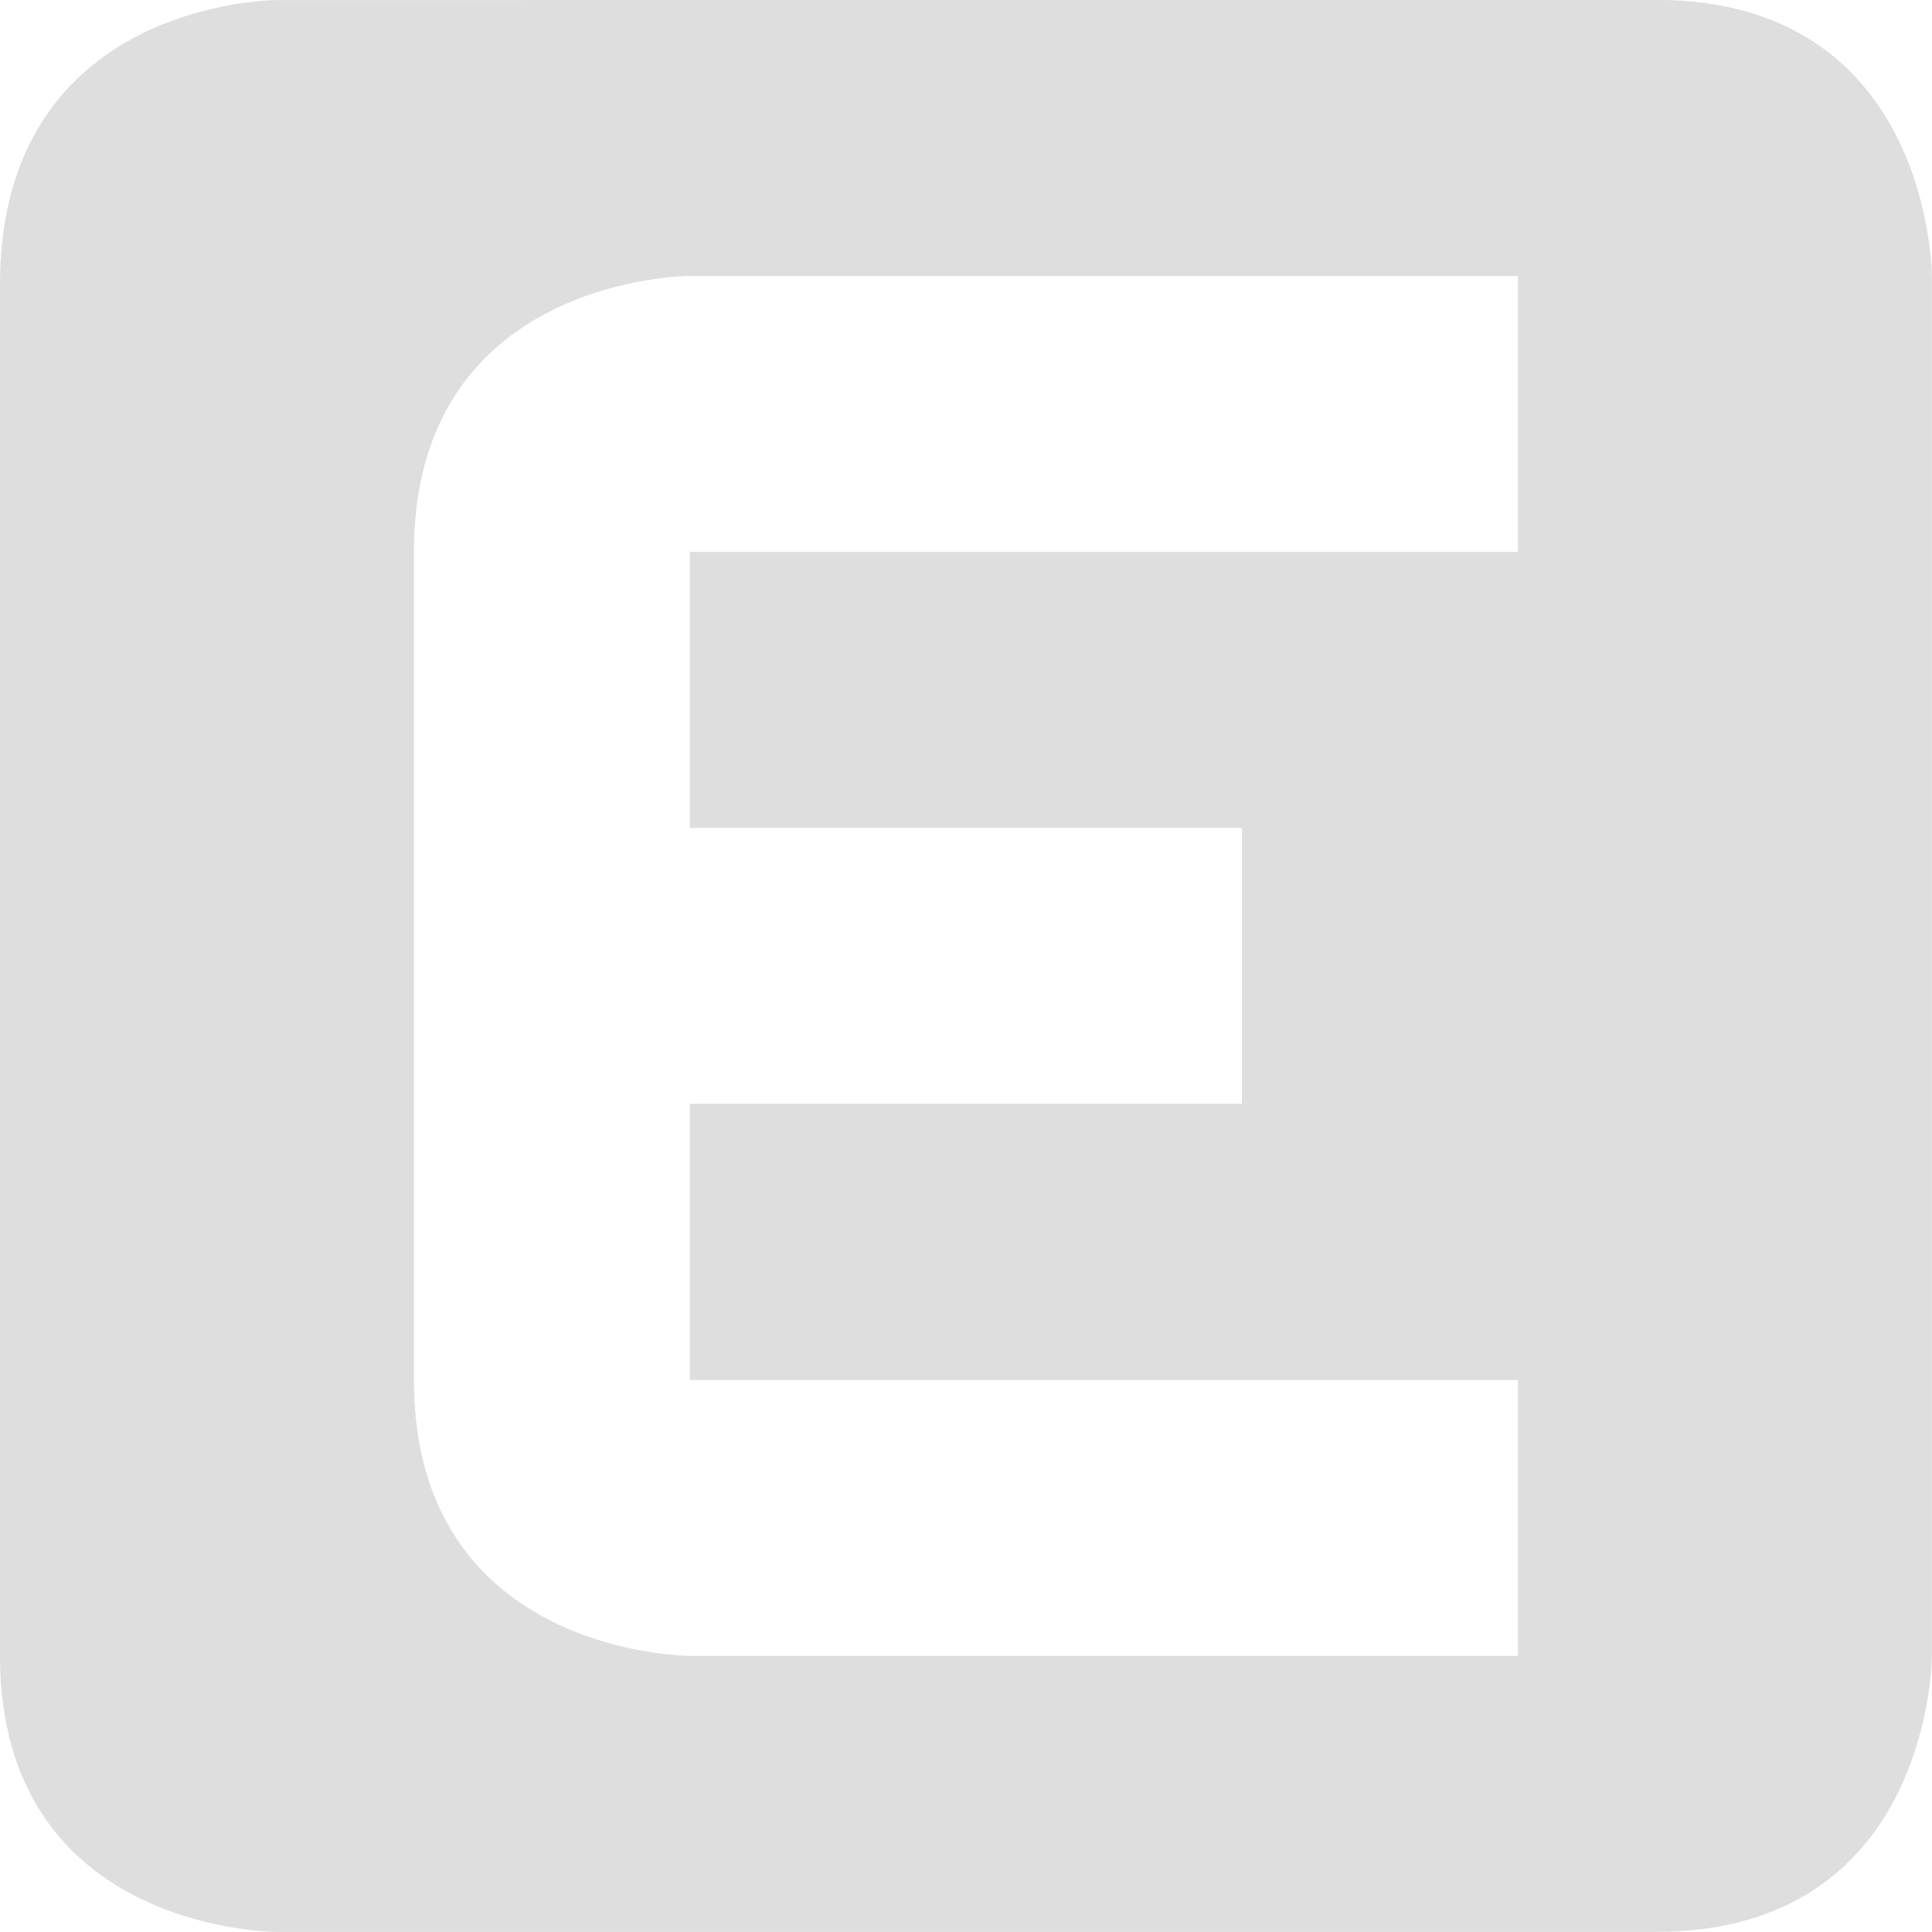 <svg version="1.1" viewBox="0 0 16 16" xmlns="http://www.w3.org/2000/svg">
 <path d="m2.285 0.001s-2.285 0-2.285 2.355v11.358c0 2.285 2.285 2.285 2.285 2.285h11.429c2.285 0 2.285-2.285 2.285-2.285v-11.428s0-2.287-2.285-2.287zm3.428 2.285h6.858v2.285h-6.858v2.285h4.572v2.285h-4.572v2.287h6.858v2.285h-6.858s-2.285 0-2.285-2.285v-6.858c0-2.285 2.285-2.285 2.285-2.285z" color="#dedede" fill="#dedede" stroke-width="1.333"/>
</svg>
